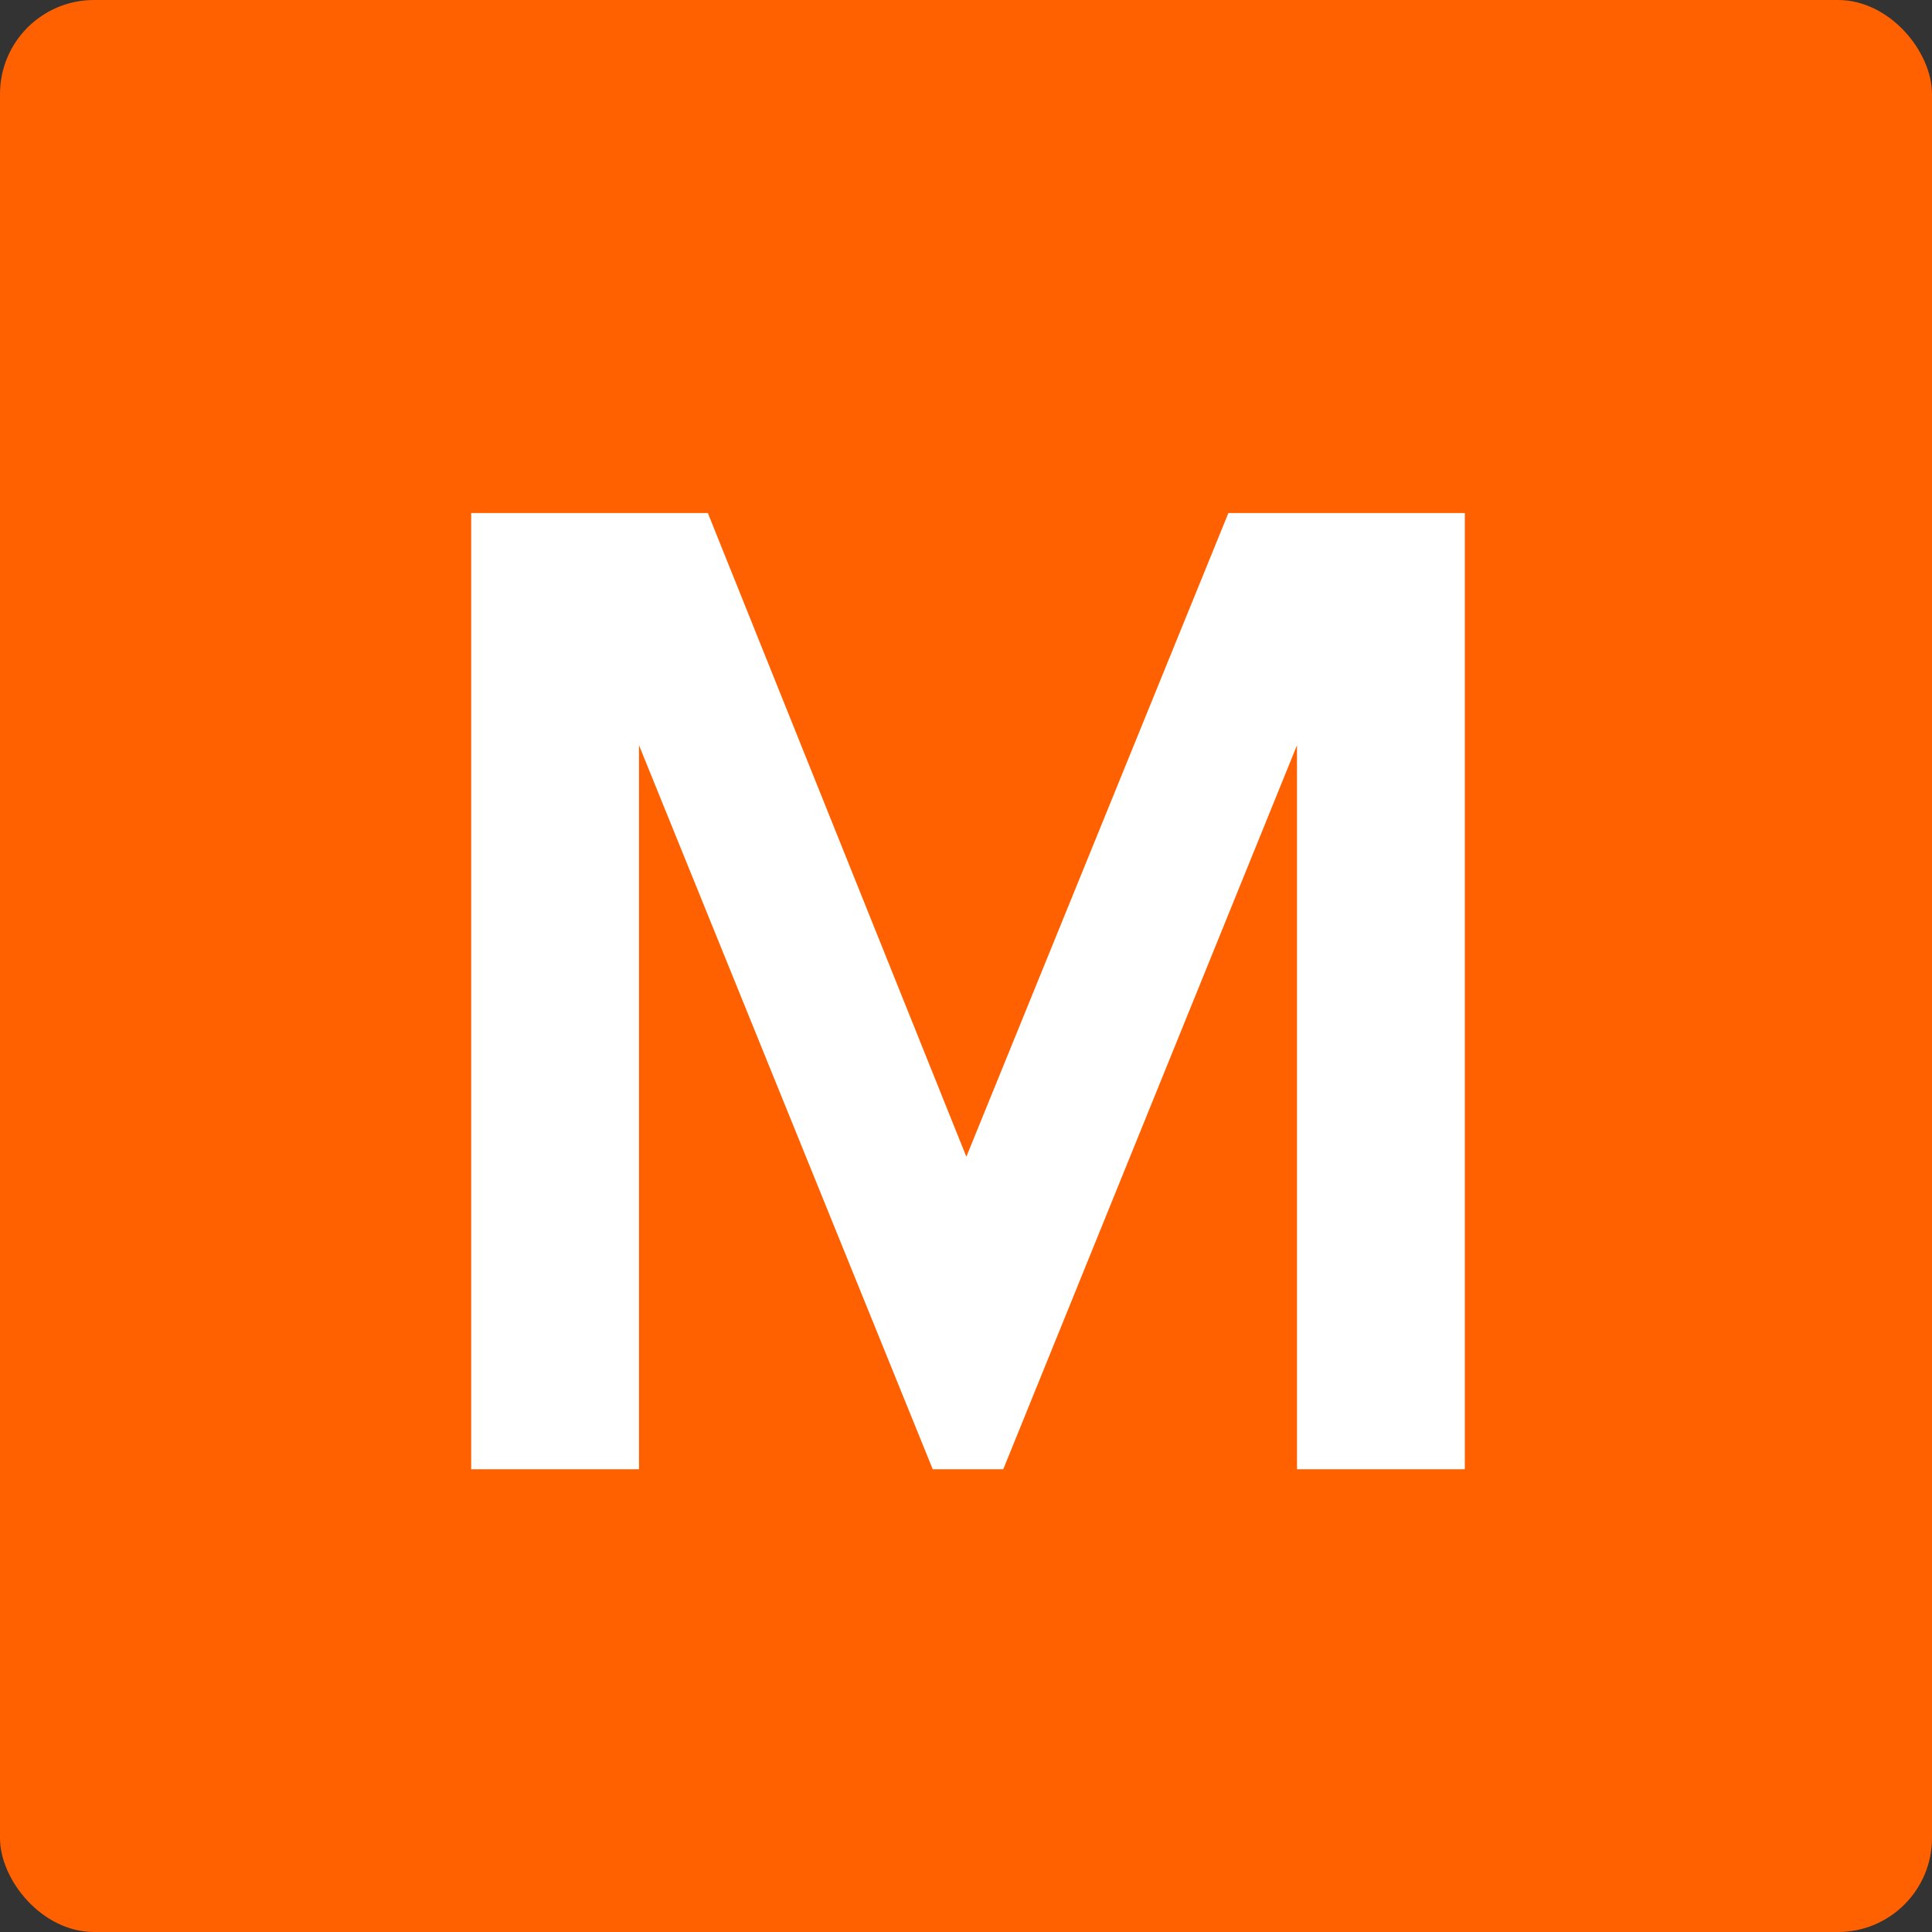 <svg xmlns="http://www.w3.org/2000/svg" viewBox="0 0 82.21 82.21"><rect x="0" y="0" width="82.21" height="82.21" fill="#333333" stroke="none"/><defs><style>.cls-1{fill:#ff6100;}.cls-2{fill:#fff;}</style></defs><g id="Layer_2" data-name="Layer 2"><g id="Layer_1-2" data-name="Layer 1"><rect class="cls-1" width="82.21" height="82.21" rx="4"/><path class="cls-2" d="M55.19,31.71,42.69,62.52h-3L27.19,31.71V62.52H20.05V21.83H30.12l11,27.39L52.27,21.83H62.33V62.52H55.19Z"/></g></g></svg>